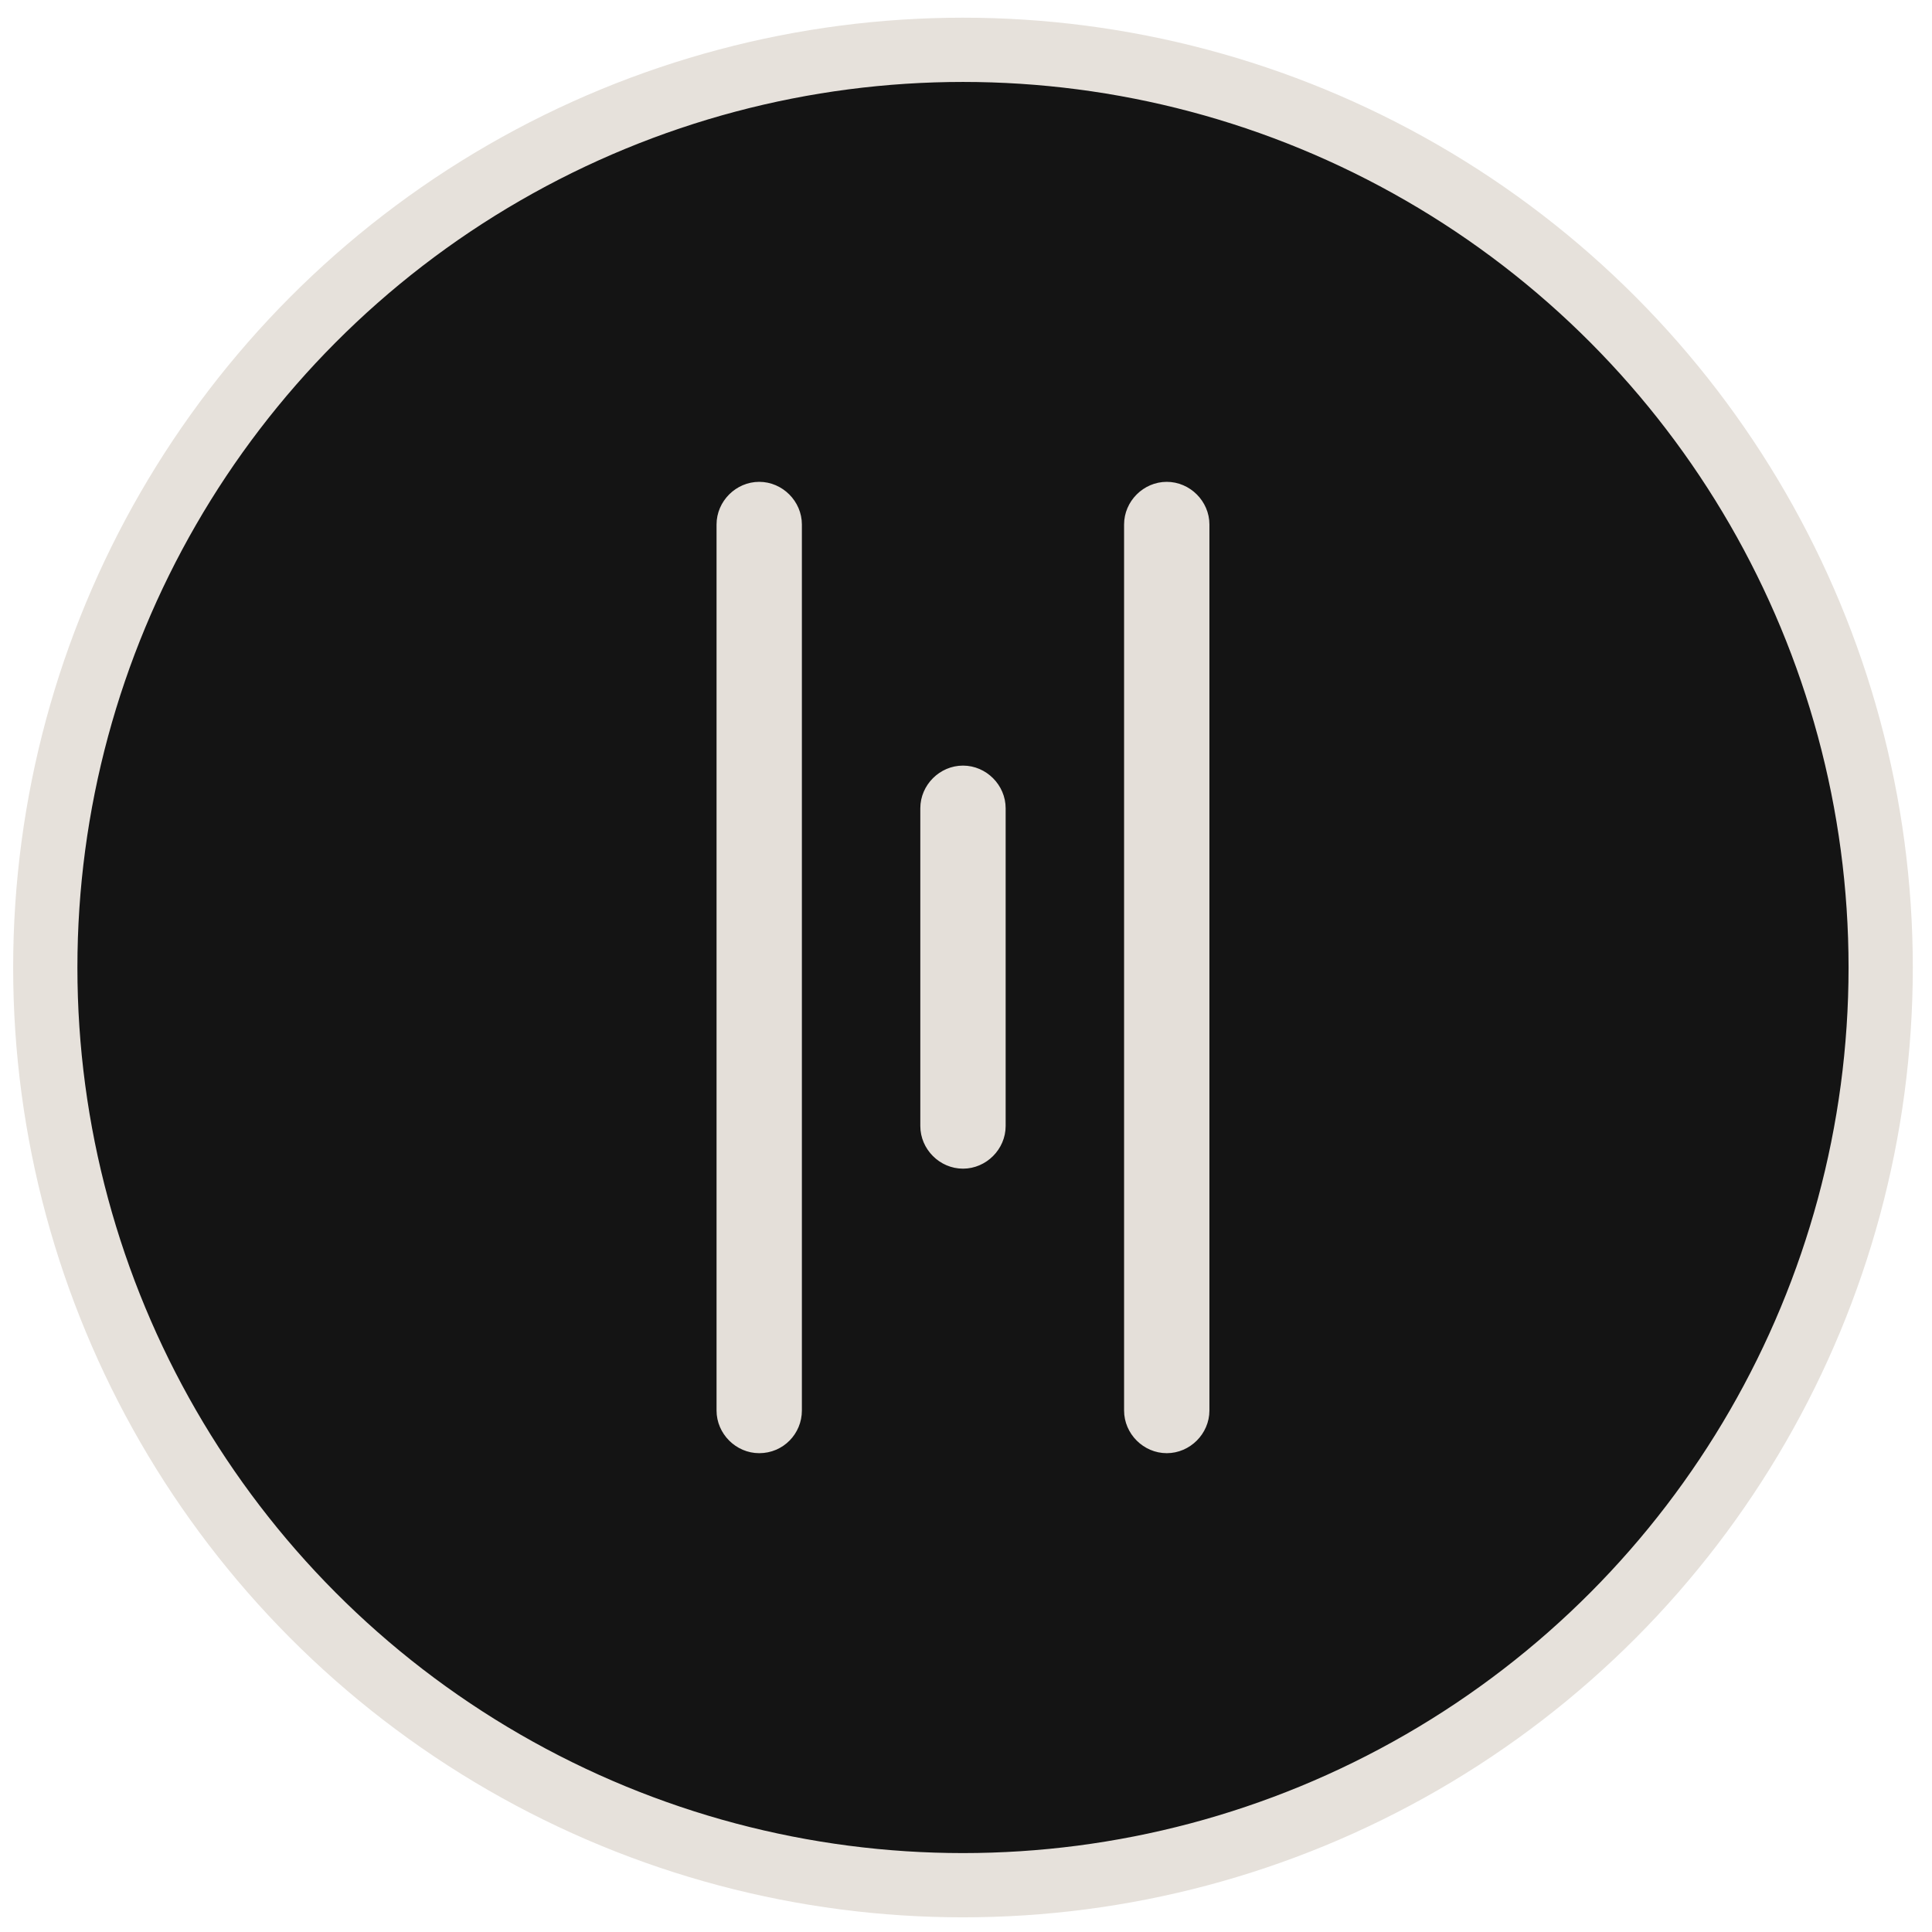 <?xml version="1.0" encoding="utf-8"?>
<!-- Generator: Adobe Illustrator 25.3.1, SVG Export Plug-In . SVG Version: 6.00 Build 0)  -->
<svg version="1.1" id="Layer_1" xmlns="http://www.w3.org/2000/svg" xmlns:xlink="http://www.w3.org/1999/xlink" x="0px" y="0px"
	 viewBox="0 0 256 256" style="enable-background:new 0 0 256 256;" xml:space="preserve">
<style type="text/css">
	.st0{fill:#141414;stroke:#E6E1DB;stroke-width:8.513;stroke-miterlimit:10;}
	.st1{fill:#E4DFD9;stroke:#E4DFD9;stroke-width:0.307;stroke-miterlimit:10;}
</style>
<g>
	<circle class="st0" cx="127.6" cy="128.2" r="121.6"/>
	<g>
		<path class="st1" d="M100.6,192.4c-3,0-5.5-2.5-5.5-5.5V69.5c0-3,2.5-5.5,5.5-5.5s5.5,2.5,5.5,5.5v117.4
			C106.1,189.9,103.7,192.4,100.6,192.4z"/>
		<path class="st1" d="M154.6,192.4c-3,0-5.5-2.5-5.5-5.5V69.5c0-3,2.5-5.5,5.5-5.5c3,0,5.5,2.5,5.5,5.5v117.4
			C160.1,189.9,157.6,192.4,154.6,192.4z"/>
		<path class="st1" d="M127.6,154.7c-3,0-5.5-2.5-5.5-5.5v-42.1c0-3,2.5-5.5,5.5-5.5c3,0,5.5,2.5,5.5,5.5v42.1
			C133.1,152.2,130.6,154.7,127.6,154.7z"/>
	</g>
</g>
</svg>
